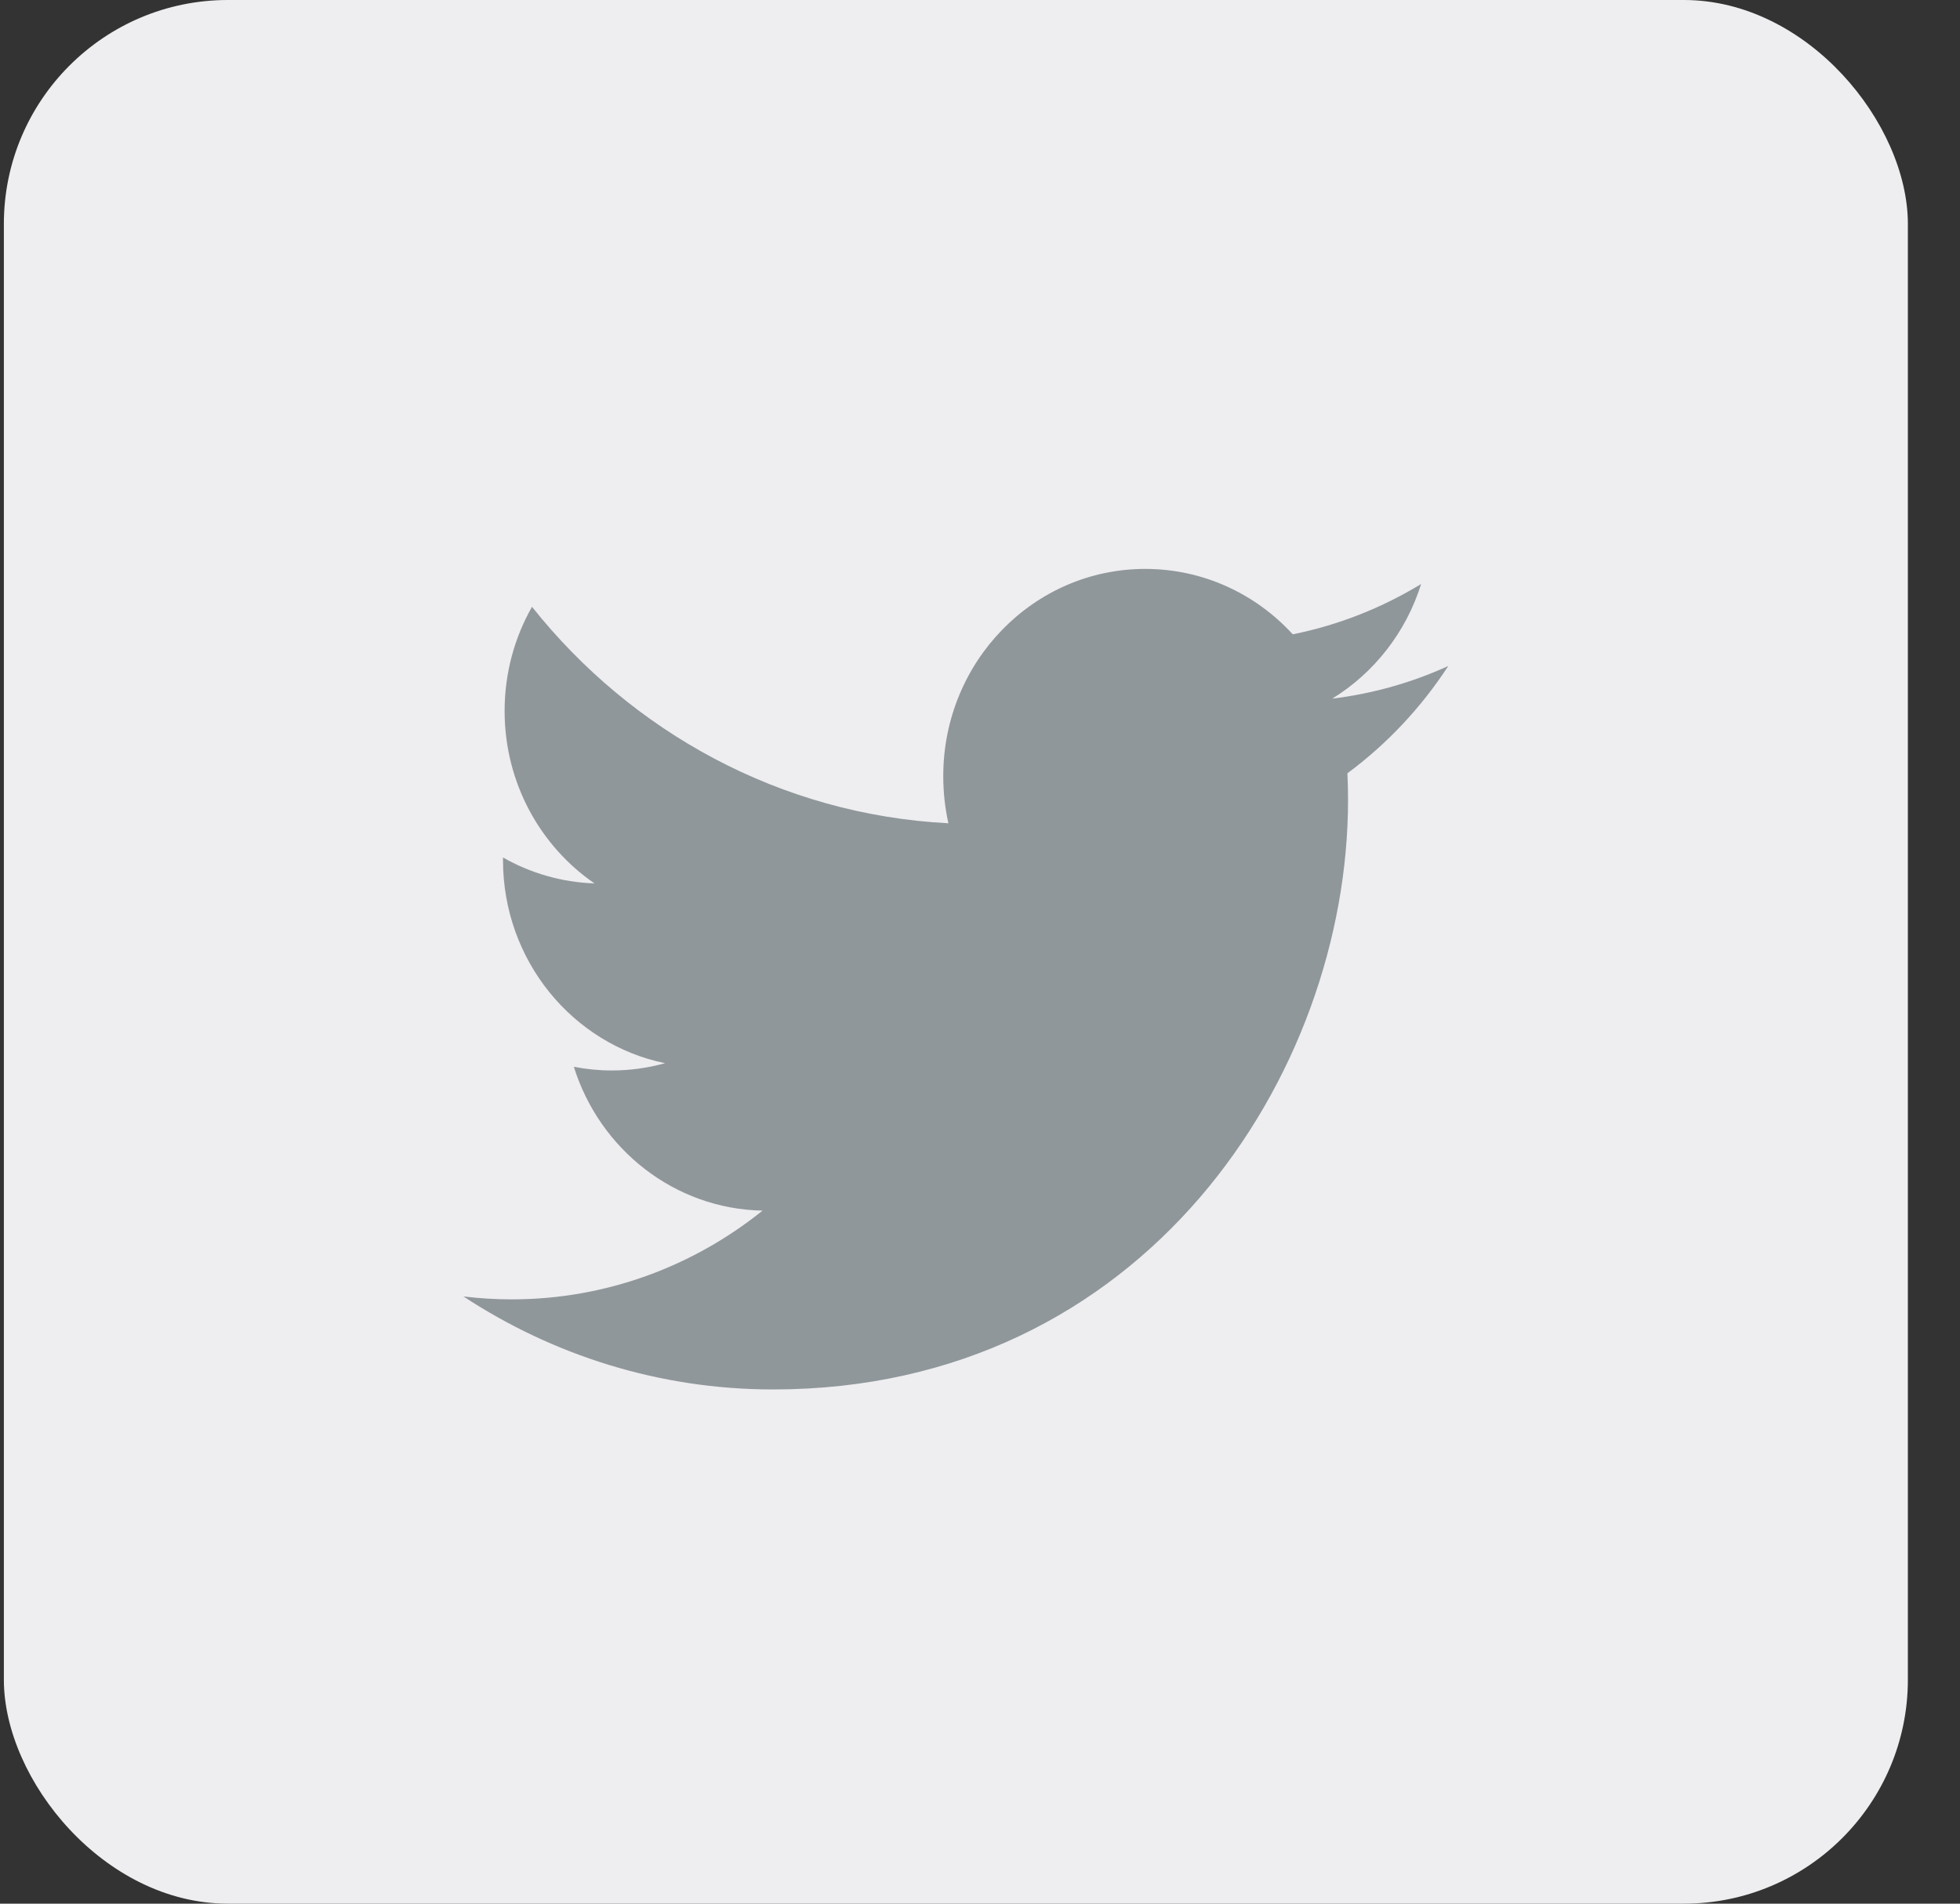 <svg width="35" height="34" viewBox="0 0 35 34" fill="none" xmlns="http://www.w3.org/2000/svg">
<rect x="0" y="0" width="35" height="34" fill="#333333" stroke="none"/>
<rect x="0.069" width="34" height="34" rx="4" fill="#EEEDEF"/>
<path fill-rule="evenodd" clip-rule="evenodd" d="M25.862 11.895C25.215 12.19 24.52 12.389 23.79 12.478C24.535 12.02 25.107 11.295 25.377 10.431C24.679 10.855 23.907 11.164 23.085 11.329C22.427 10.61 21.489 10.161 20.451 10.161C18.458 10.161 16.844 11.817 16.844 13.86C16.844 14.15 16.875 14.433 16.936 14.704C13.938 14.549 11.28 13.076 9.5 10.838C9.189 11.385 9.011 12.02 9.011 12.698C9.011 13.982 9.649 15.114 10.616 15.778C10.025 15.758 9.469 15.592 8.982 15.315C8.982 15.33 8.982 15.347 8.982 15.361C8.982 17.154 10.225 18.65 11.876 18.989C11.574 19.073 11.255 19.119 10.925 19.119C10.692 19.119 10.467 19.096 10.247 19.053C10.706 20.522 12.039 21.592 13.617 21.622C12.383 22.614 10.827 23.207 9.137 23.207C8.845 23.207 8.558 23.189 8.276 23.155C9.872 24.203 11.769 24.816 13.806 24.816C20.442 24.816 24.072 19.179 24.072 14.29C24.072 14.13 24.068 13.97 24.061 13.811C24.767 13.289 25.378 12.638 25.862 11.895Z" fill="#8F979B"/>
</svg>

